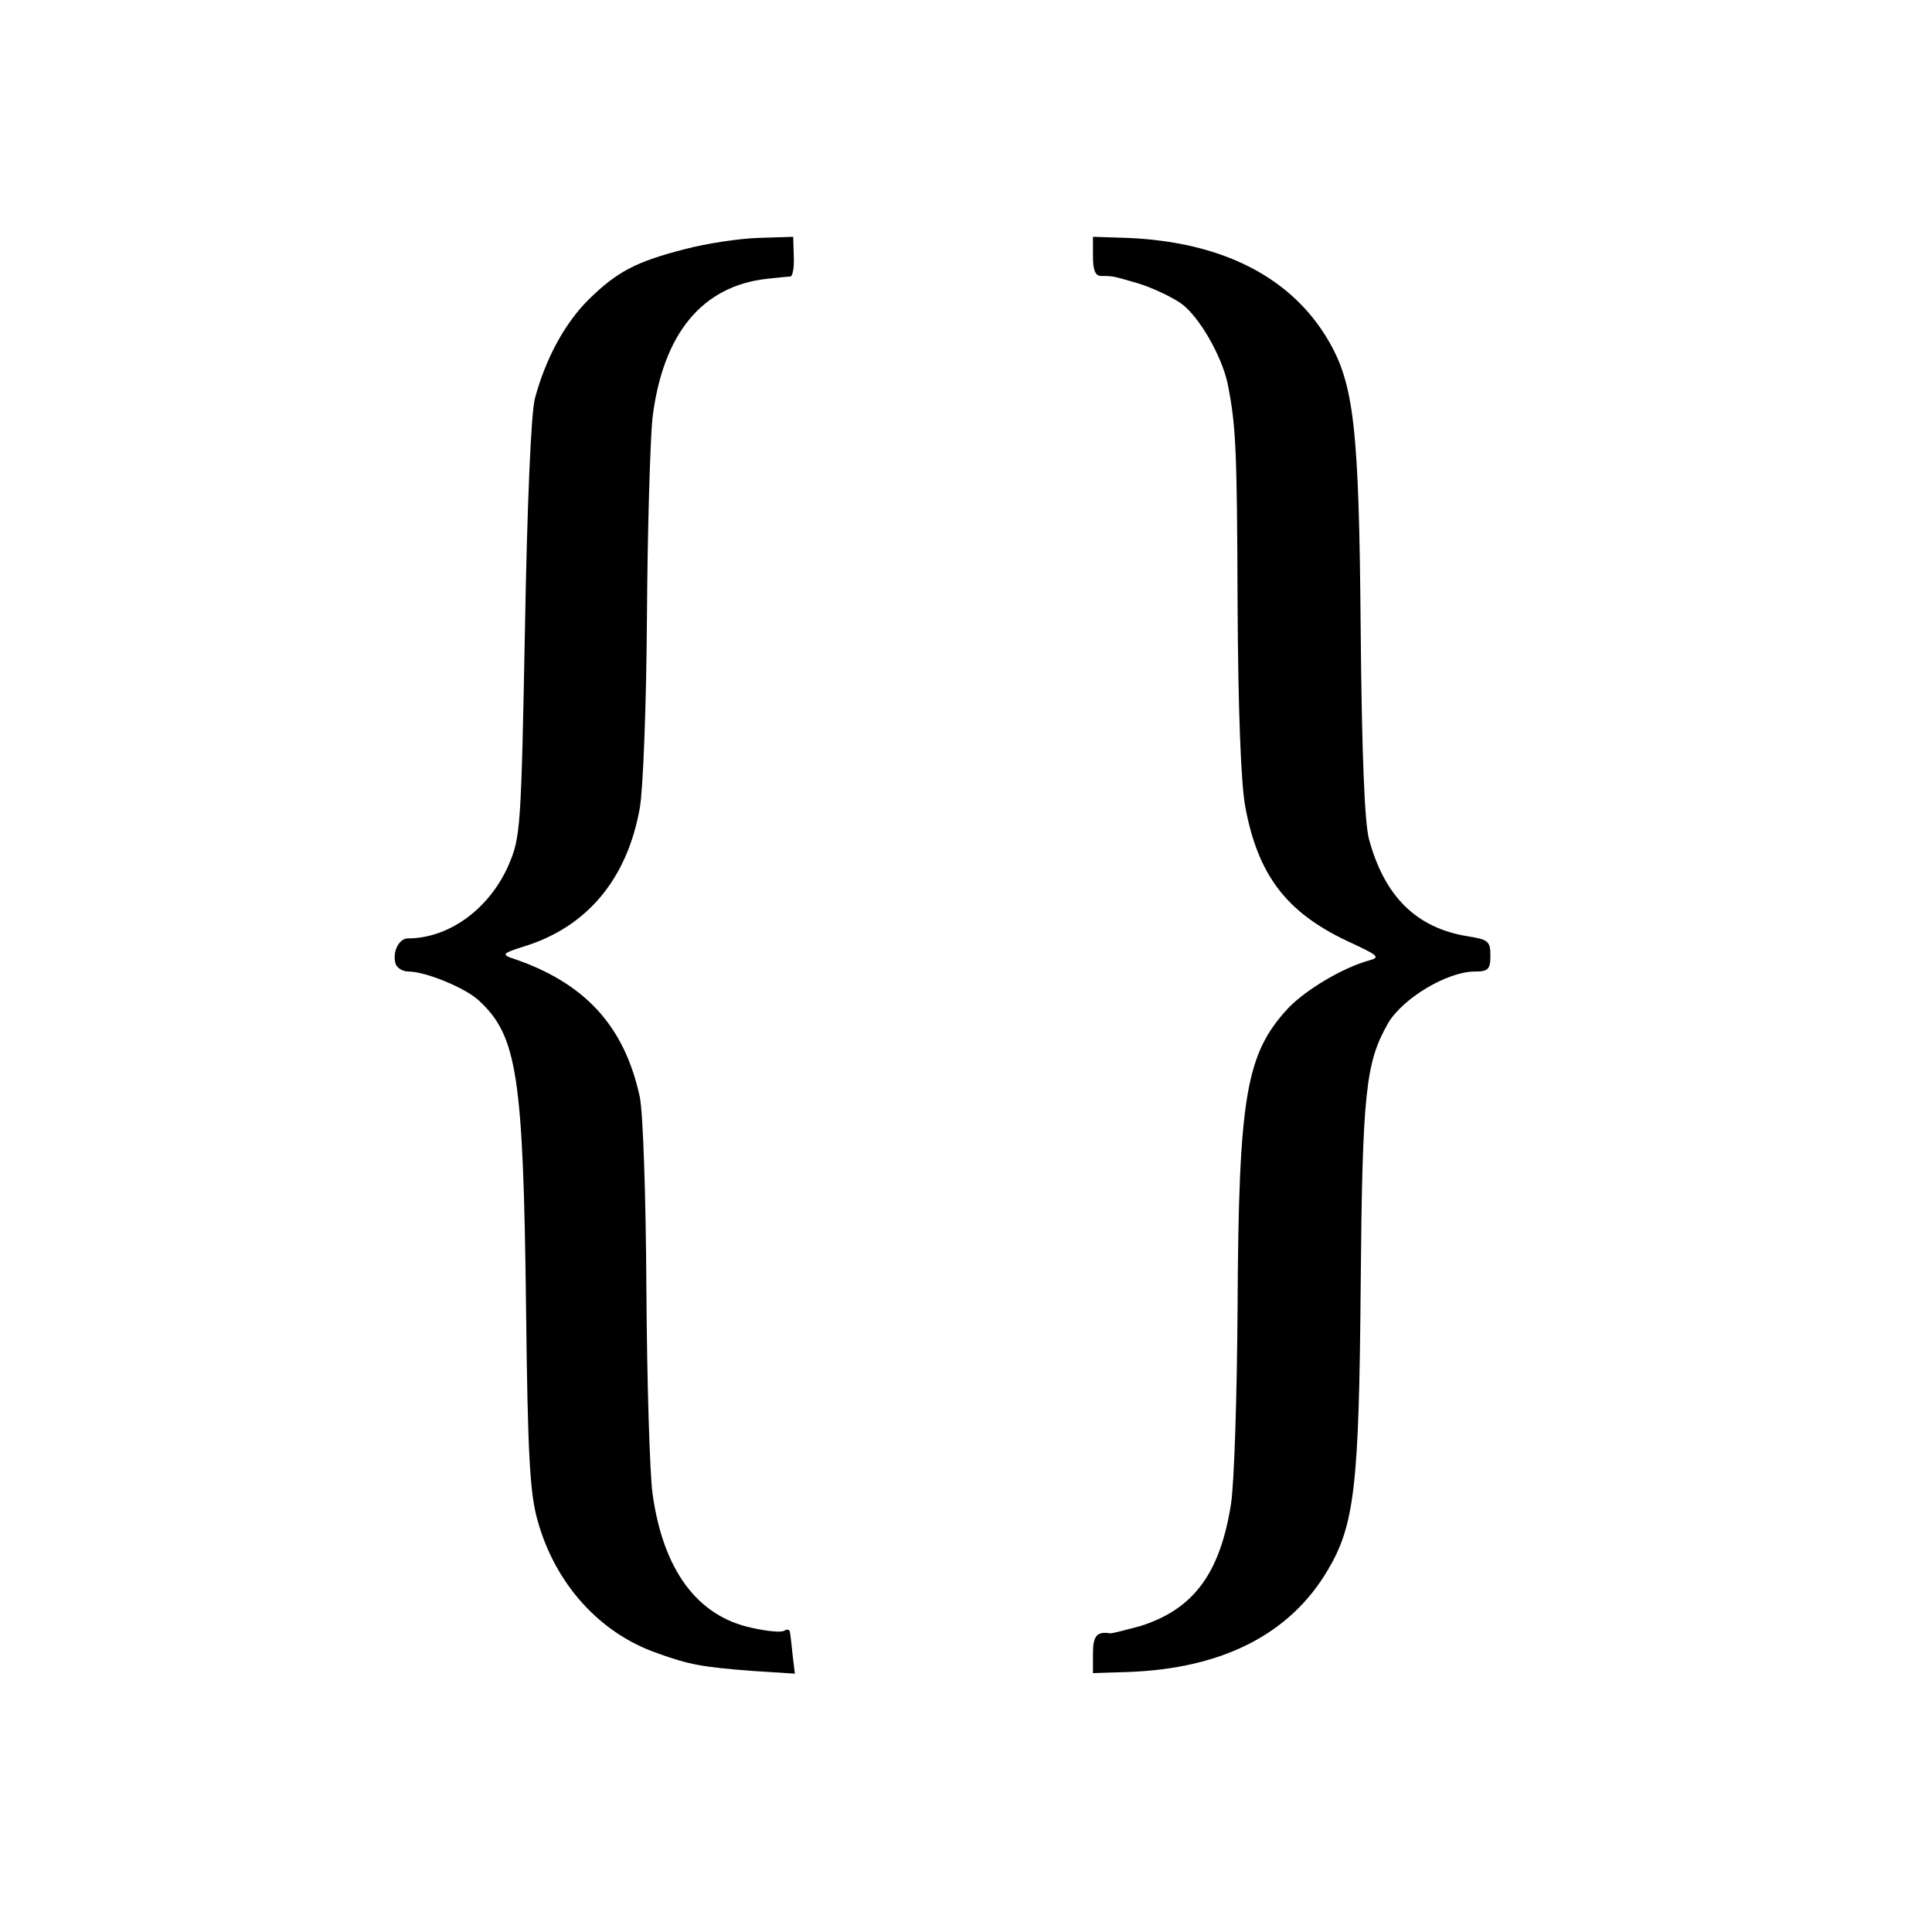 <?xml version="1.0" standalone="no"?>
<!DOCTYPE svg PUBLIC "-//W3C//DTD SVG 20010904//EN"
 "http://www.w3.org/TR/2001/REC-SVG-20010904/DTD/svg10.dtd">
<svg version="1.0" xmlns="http://www.w3.org/2000/svg"
 width="350pt" height="350pt" viewBox="0 0 350 350"
 preserveAspectRatio="xMidYMid meet">
<g transform="translate(0,350) scale(0.1,-0.1)"
fill="#000000" stroke="none">
<path d="M1242 3049 c-90 -23 -124 -41 -176 -92 -44 -44 -78 -108 -97 -179 -7
-26 -14 -193 -18 -418 -7 -363 -8 -377 -30 -428 -35 -79 -108 -132 -182 -132
-17 0 -29 -26 -22 -47 3 -7 13 -13 23 -13 31 0 104 -30 128 -53 69 -64 80
-136 85 -557 3 -268 7 -336 21 -385 32 -115 113 -204 217 -240 58 -21 82 -25
171 -32 l78 -5 -4 33 c-2 19 -4 38 -5 42 0 5 -5 6 -10 3 -5 -4 -32 -1 -59 5
-99 21 -161 105 -180 244 -5 39 -10 204 -11 368 -1 173 -6 320 -12 350 -28
129 -100 208 -234 252 -16 6 -12 9 23 20 115 35 188 122 211 251 6 32 12 189
13 347 1 159 6 321 10 360 19 153 90 239 208 252 19 2 38 4 42 4 4 1 7 17 6
36 l-1 36 -63 -2 c-34 -1 -94 -10 -132 -20z"/>
<path d="M1980 3036 c0 -25 4 -36 15 -36 22 0 21 0 69 -14 25 -8 59 -24 76
-36 32 -23 73 -94 84 -145 15 -76 17 -116 18 -399 1 -192 6 -325 14 -368 23
-123 74 -190 183 -242 58 -27 63 -30 41 -36 -47 -13 -113 -52 -146 -86 -77
-83 -90 -159 -92 -541 -1 -160 -6 -321 -12 -358 -20 -127 -69 -191 -165 -221
-26 -7 -50 -13 -53 -13 -25 4 -32 -4 -32 -37 l0 -35 63 2 c172 6 294 69 362
184 49 82 57 153 60 515 3 354 9 405 50 477 27 45 107 93 157 93 24 0 28 4 28
29 0 26 -4 29 -42 35 -92 15 -150 72 -178 176 -8 30 -13 156 -15 380 -3 365
-12 444 -59 524 -67 114 -192 178 -364 185 l-62 2 0 -35z"/>
</g>
</svg>
